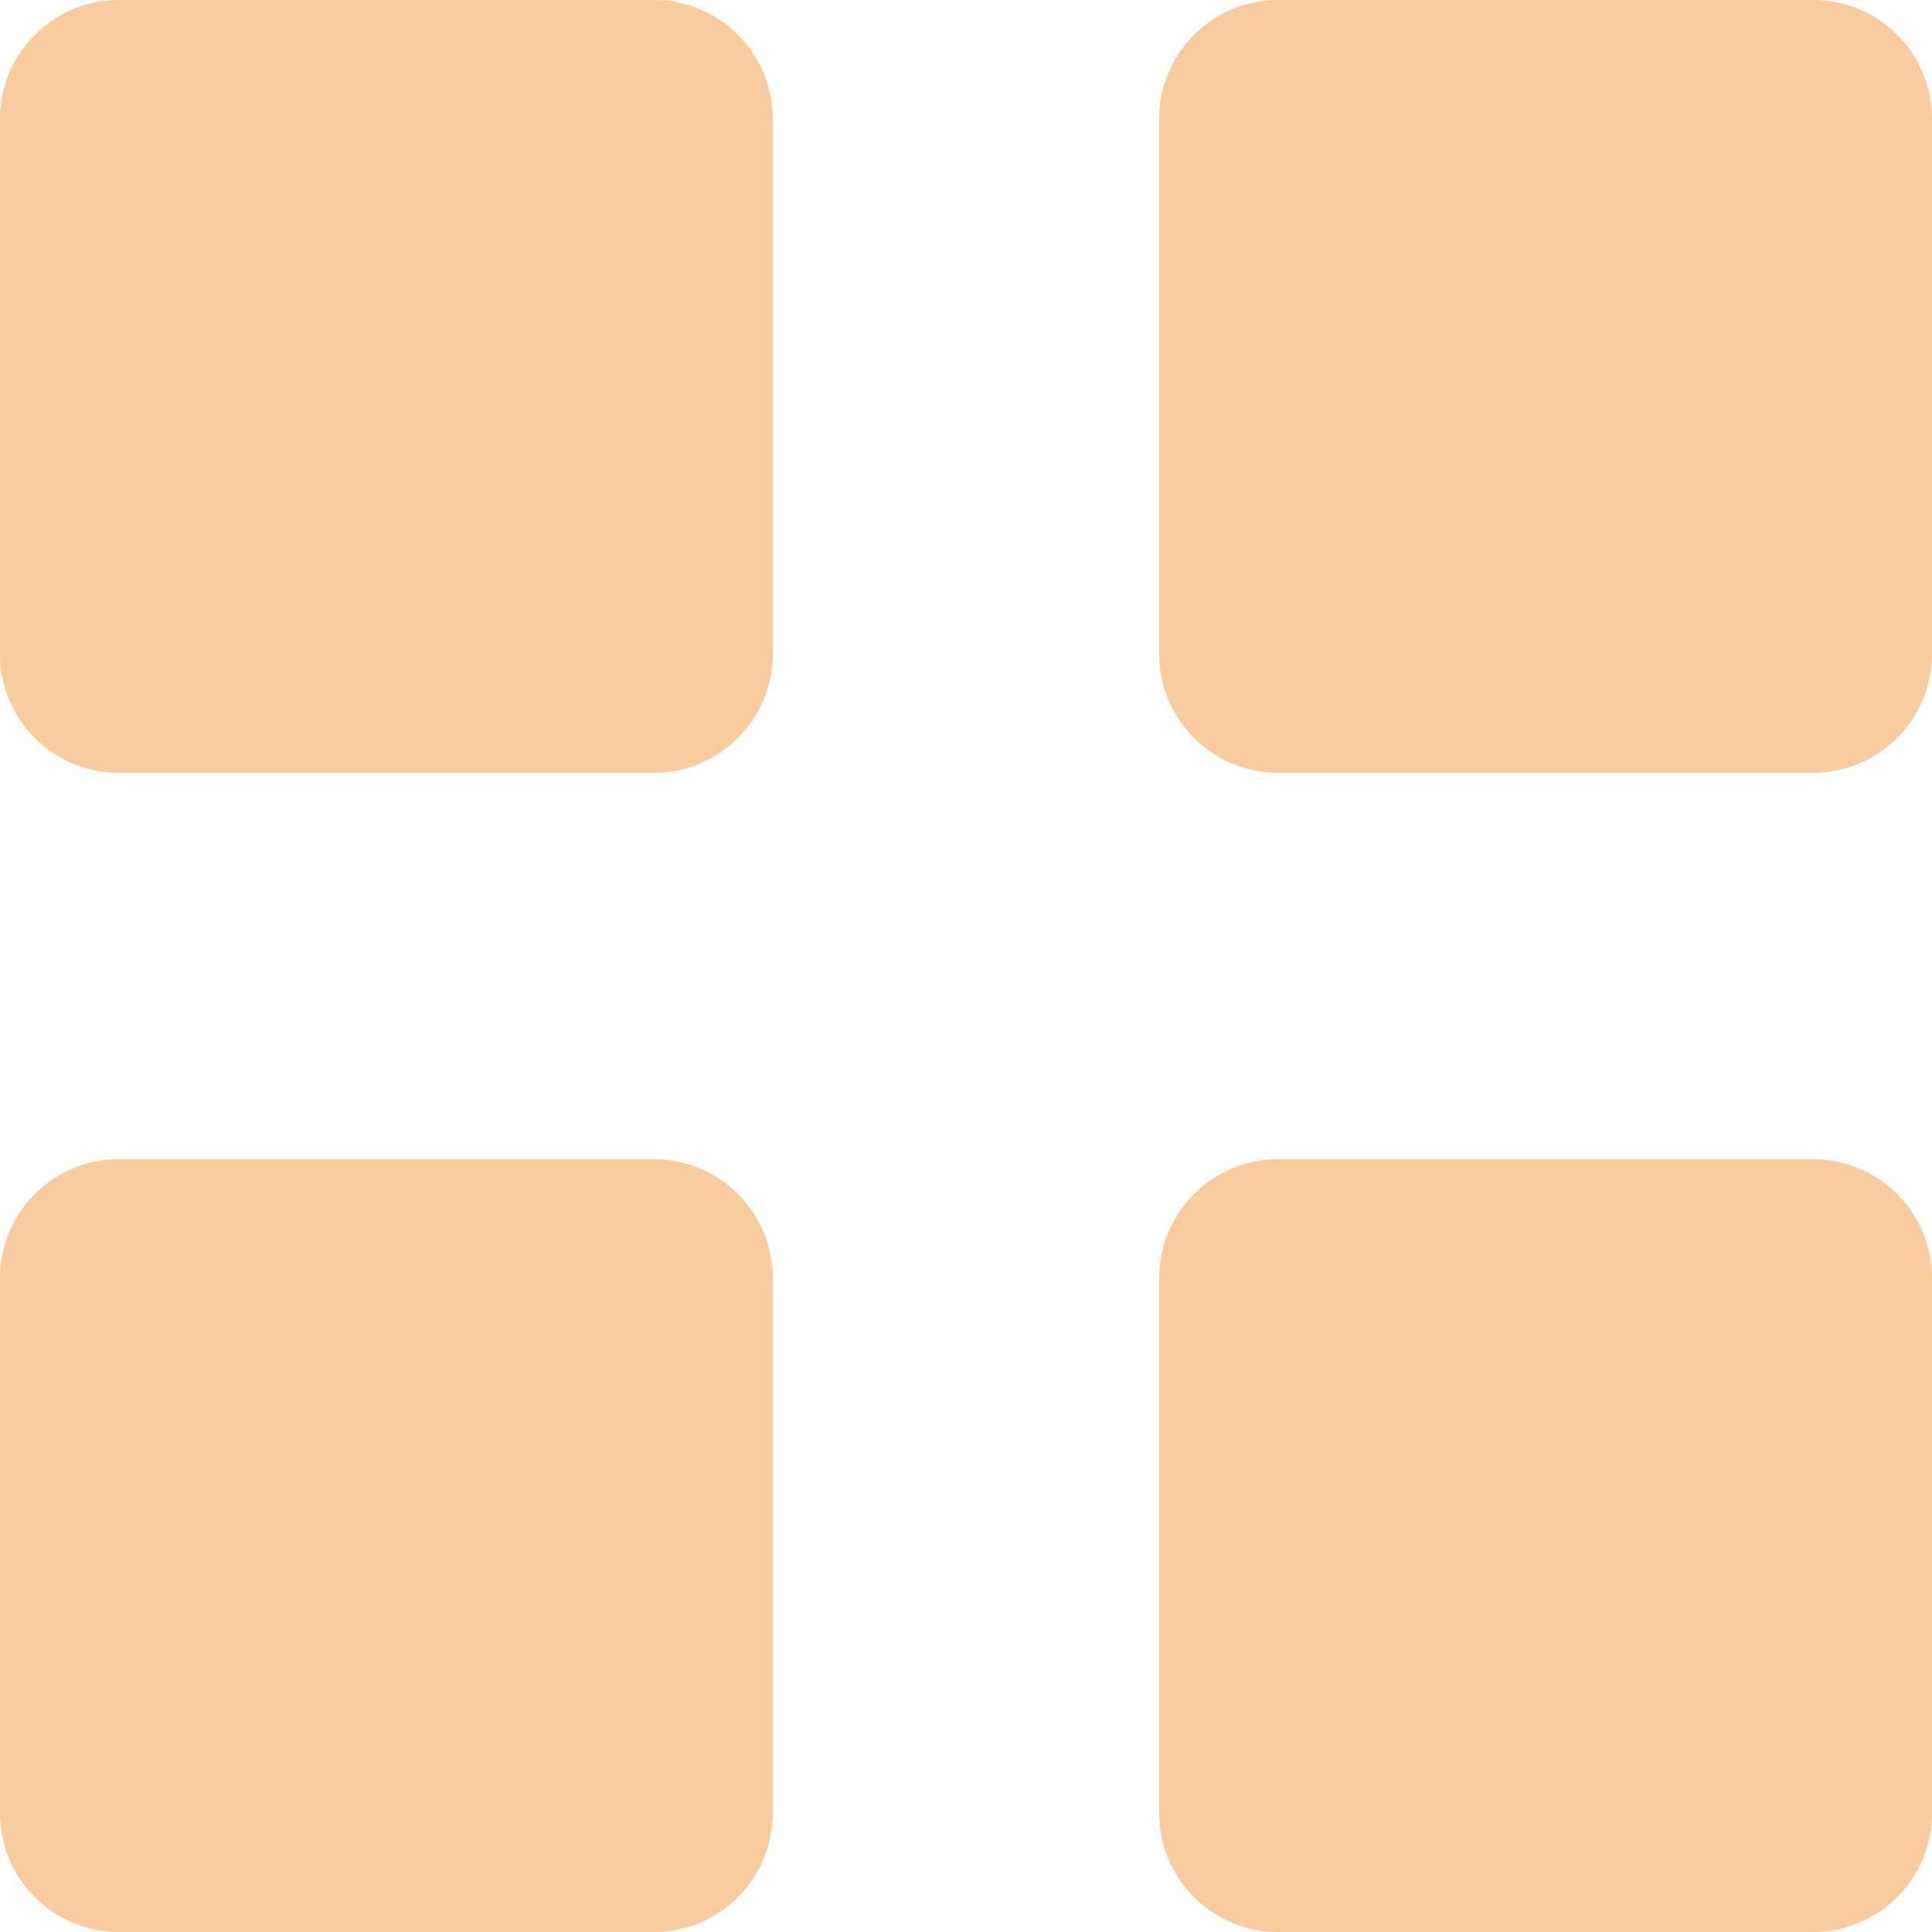 <?xml version="1.0" encoding="UTF-8"?> <svg xmlns="http://www.w3.org/2000/svg" width="16" height="16" viewBox="0 0 16 16" fill="none"> <path d="M15.016 0H10.584C10.041 0 9.6 0.441 9.6 0.984V5.416C9.6 5.959 10.041 6.4 10.584 6.4H15.016C15.559 6.4 16 5.959 16 5.416V0.984C16 0.441 15.559 0 15.016 0Z" fill="#F8CC9E"></path> <path d="M15.016 9.6H10.584C10.041 9.6 9.6 10.041 9.6 10.584V15.016C9.6 15.559 10.041 16 10.584 16H15.016C15.559 16 16 15.559 16 15.016V10.584C16 10.041 15.559 9.6 15.016 9.6Z" fill="#F8CC9E"></path> <path d="M5.416 0H0.984C0.441 0 0 0.441 0 0.984V5.416C0 5.959 0.441 6.4 0.984 6.4H5.416C5.959 6.4 6.4 5.959 6.4 5.416V0.984C6.4 0.441 5.959 0 5.416 0Z" fill="#F8CC9E"></path> <path d="M5.416 9.6H0.984C0.441 9.6 0 10.041 0 10.584V15.016C0 15.559 0.441 16 0.984 16H5.416C5.959 16 6.4 15.559 6.4 15.016V10.584C6.4 10.041 5.959 9.6 5.416 9.6Z" fill="#F8CC9E"></path> </svg> 